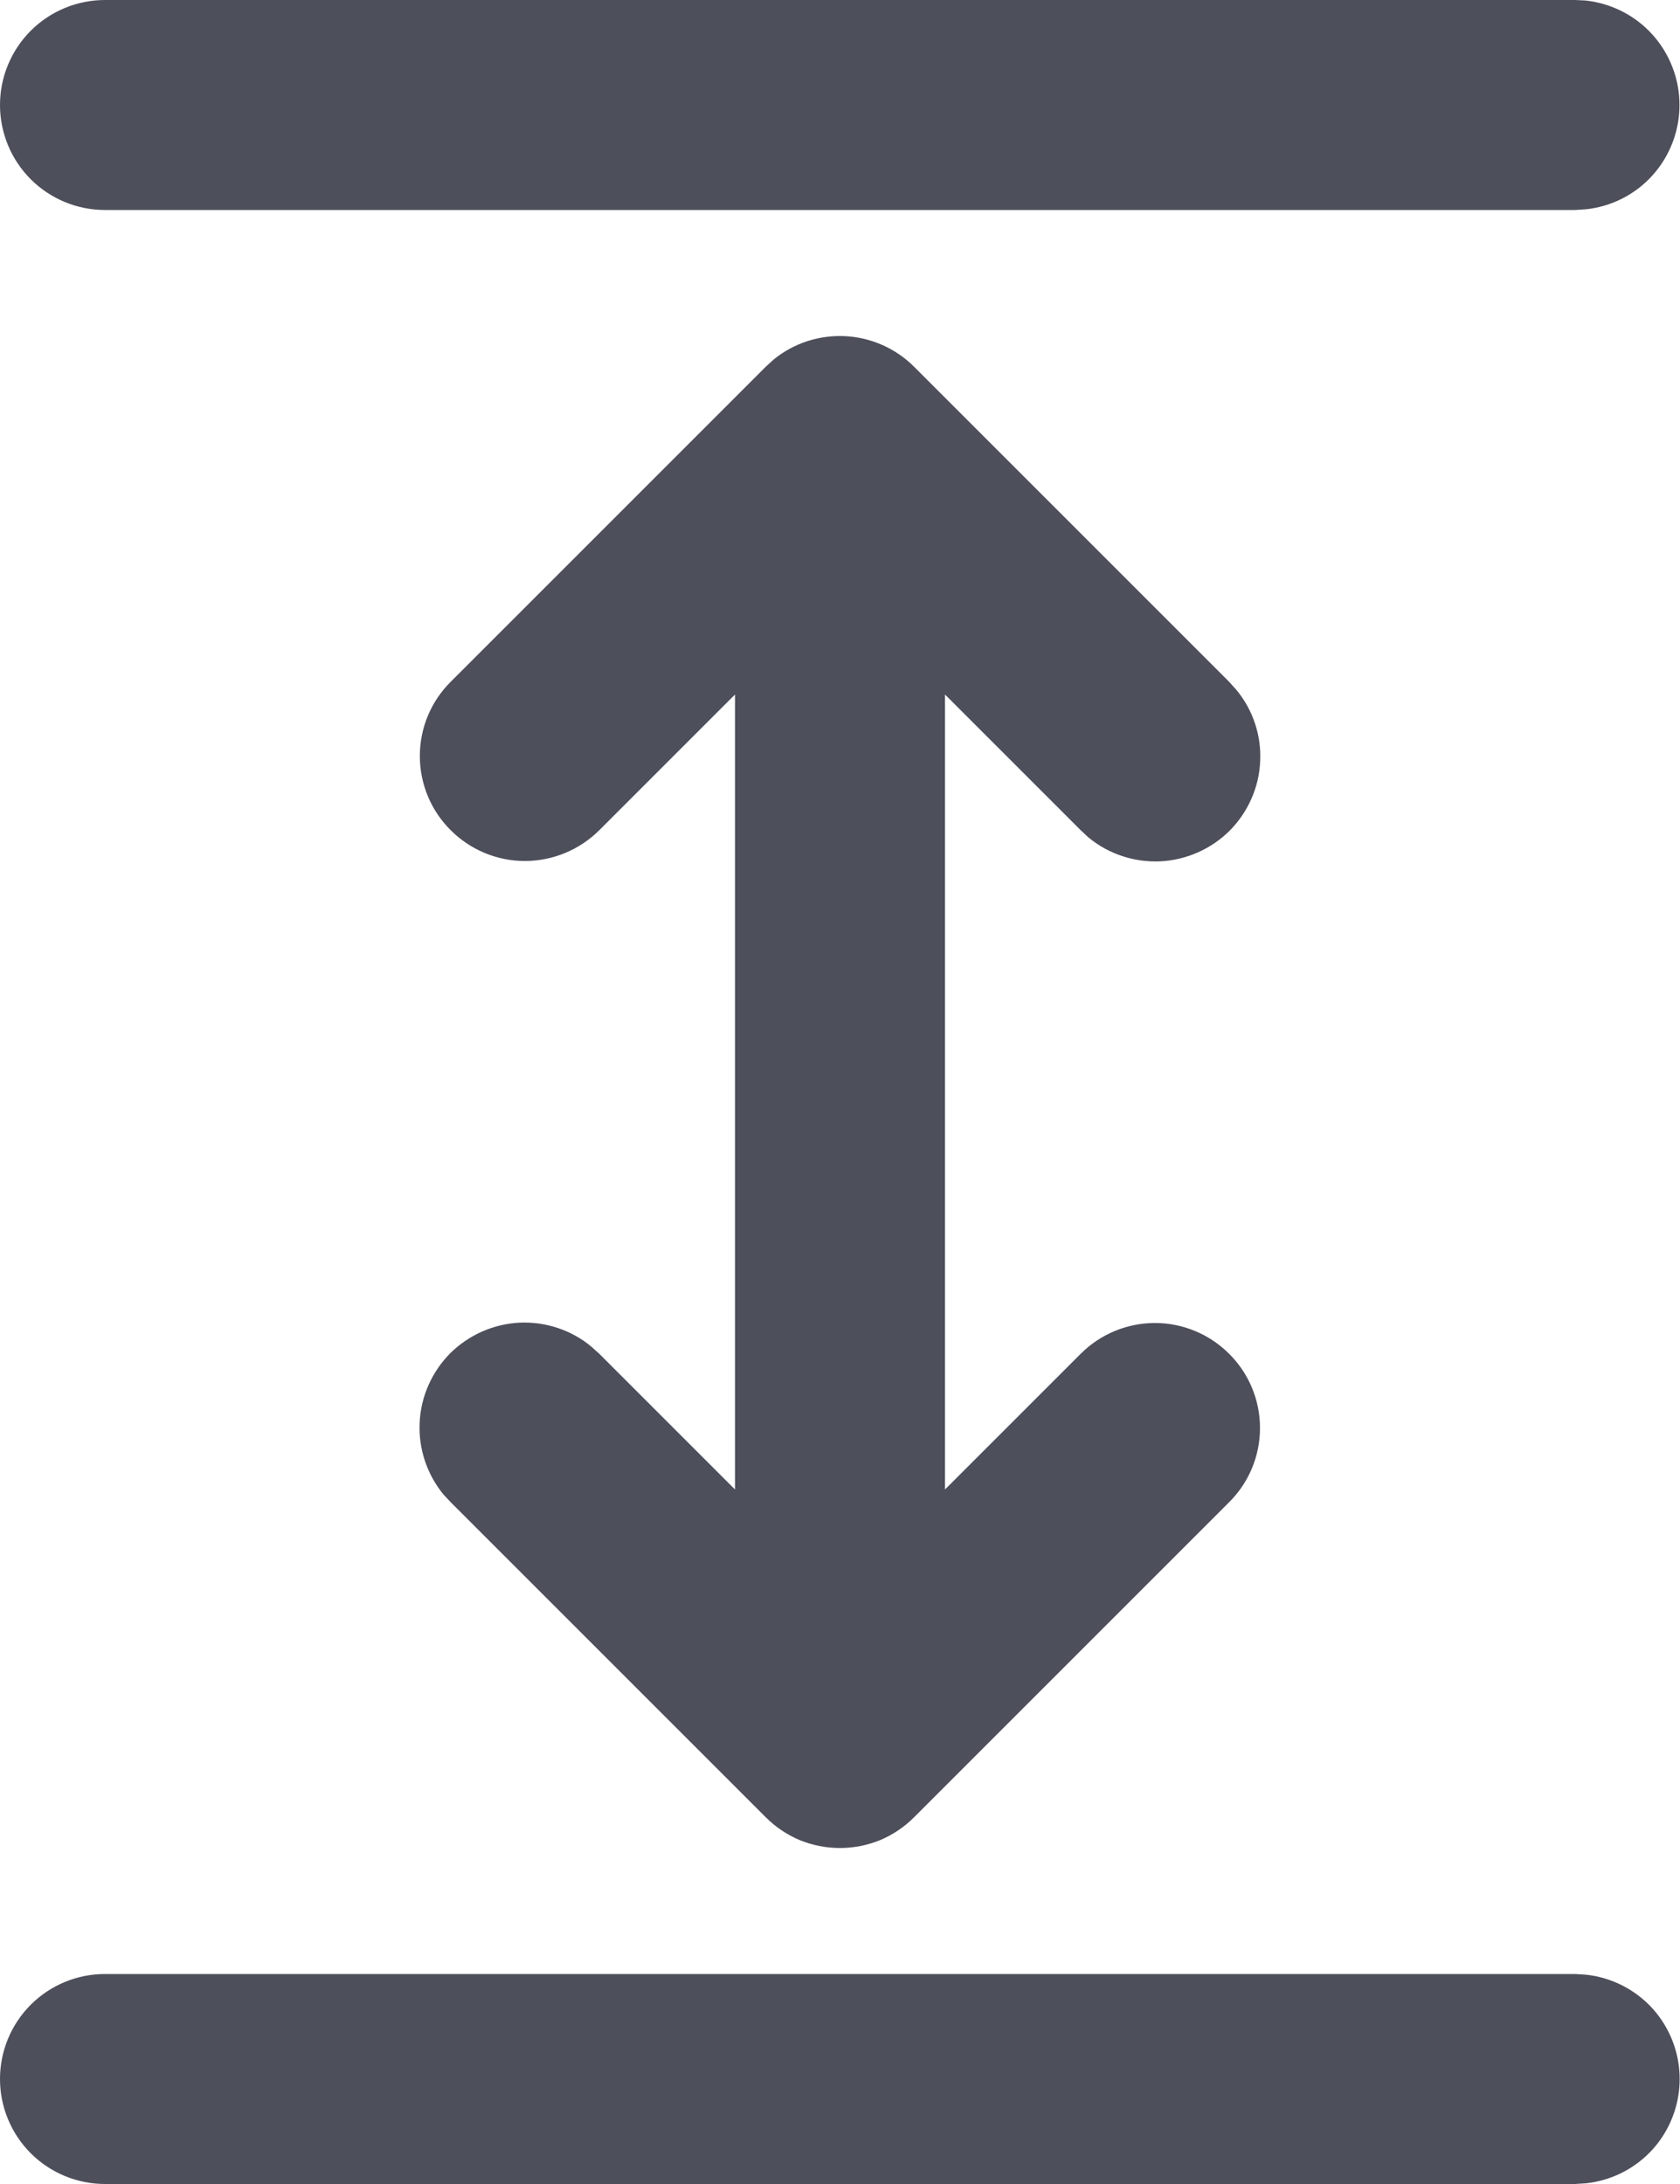 <svg width="10" height="13" viewBox="0 0 10 13" fill="none" xmlns="http://www.w3.org/2000/svg">
<path d="M9.439 11.754C9.592 11.77 9.734 11.842 9.838 11.957C9.941 12.072 9.998 12.221 9.998 12.375C9.998 12.529 9.941 12.678 9.838 12.793C9.734 12.908 9.592 12.98 9.439 12.996L9.375 13H0.625C0.459 13 0.3 12.934 0.183 12.817C0.066 12.7 0 12.541 0 12.375C0 12.209 0.066 12.05 0.183 11.933C0.3 11.816 0.459 11.75 0.625 11.75H9.375L9.439 11.754ZM4.605 2.14C4.725 2.042 4.877 1.993 5.032 2.001C5.186 2.009 5.332 2.074 5.441 2.183L7.316 4.058L7.359 4.106C7.458 4.225 7.509 4.378 7.501 4.533C7.494 4.688 7.428 4.835 7.319 4.945C7.209 5.054 7.062 5.119 6.907 5.127C6.752 5.134 6.599 5.084 6.479 4.985L6.433 4.942L5.625 4.134V8.866L6.433 8.058C6.55 7.941 6.709 7.875 6.875 7.875C7.04 7.875 7.199 7.941 7.316 8.058C7.434 8.175 7.5 8.334 7.5 8.5C7.5 8.666 7.434 8.825 7.316 8.942L5.441 10.817C5.383 10.875 5.315 10.921 5.239 10.953C5.163 10.984 5.082 11 5 11C4.917 11 4.836 10.984 4.76 10.953C4.684 10.921 4.616 10.875 4.558 10.817L2.683 8.942L2.639 8.895C2.541 8.775 2.49 8.622 2.498 8.467C2.505 8.312 2.571 8.165 2.68 8.055C2.79 7.946 2.937 7.881 3.092 7.873C3.247 7.866 3.4 7.916 3.519 8.015L3.567 8.058L4.375 8.866V4.134L3.567 4.942C3.449 5.059 3.29 5.125 3.124 5.125C2.959 5.125 2.8 5.059 2.683 4.942C2.565 4.825 2.499 4.666 2.499 4.5C2.499 4.334 2.565 4.175 2.683 4.058L4.558 2.183L4.605 2.14ZM9.438 0.003C9.592 0.02 9.734 0.092 9.837 0.207C9.94 0.322 9.997 0.471 9.997 0.625C9.997 0.779 9.94 0.928 9.837 1.043C9.734 1.158 9.592 1.23 9.438 1.246L9.374 1.25H0.625C0.459 1.25 0.3 1.184 0.183 1.067C0.066 0.95 0 0.791 0 0.625C0 0.459 0.066 0.3 0.183 0.183C0.3 0.066 0.459 0 0.625 0H9.375L9.438 0.003Z" fill="#4D4F5B"/>
</svg>
